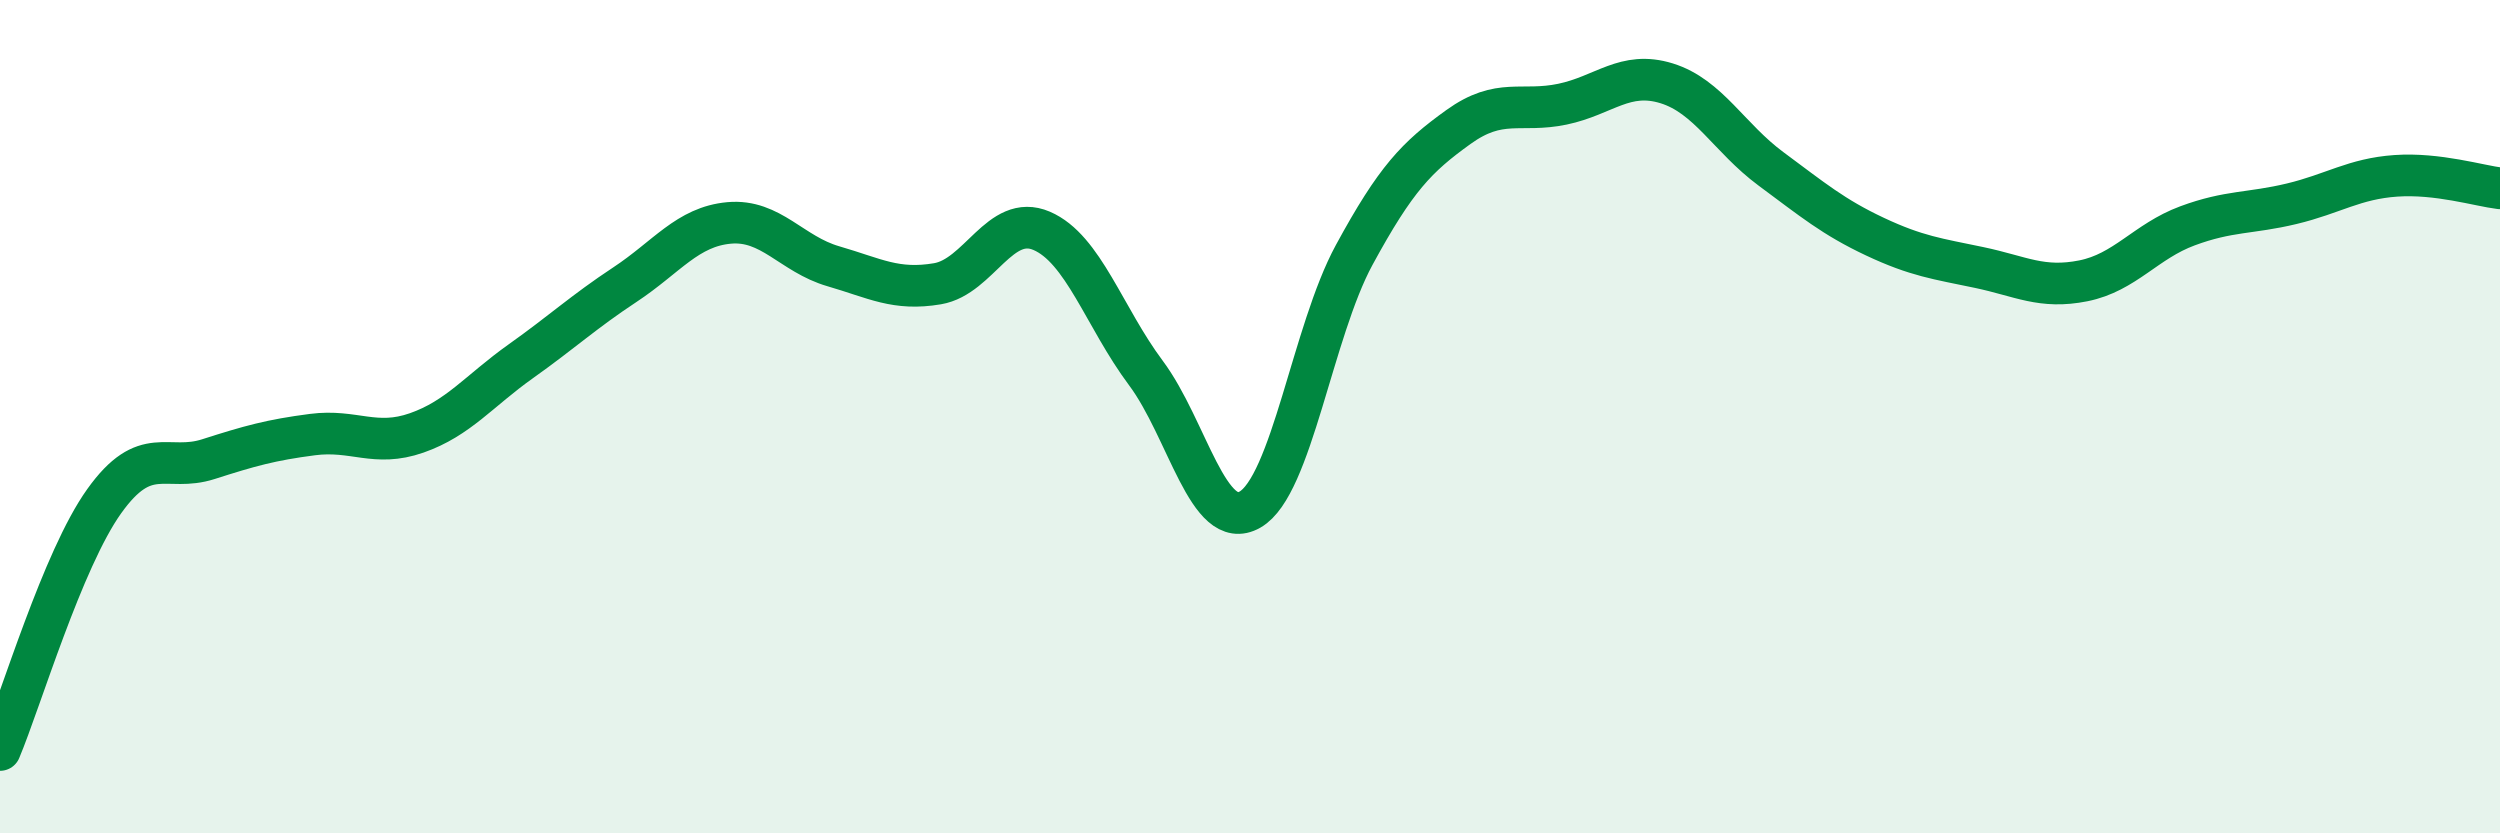 
    <svg width="60" height="20" viewBox="0 0 60 20" xmlns="http://www.w3.org/2000/svg">
      <path
        d="M 0,18 C 0.5,16.81 1.5,13.43 2.5,12.03 C 3.5,10.63 4,11.34 5,11.02 C 6,10.7 6.5,10.56 7.5,10.43 C 8.5,10.3 9,10.74 10,10.39 C 11,10.04 11.5,9.38 12.5,8.67 C 13.5,7.96 14,7.49 15,6.83 C 16,6.17 16.5,5.44 17.5,5.35 C 18.5,5.26 19,6.1 20,6.39 C 21,6.68 21.5,6.98 22.5,6.81 C 23.5,6.64 24,5.11 25,5.54 C 26,5.97 26.5,7.61 27.5,8.95 C 28.5,10.29 29,12.8 30,12.23 C 31,11.66 31.5,7.96 32.5,6.12 C 33.5,4.28 34,3.77 35,3.05 C 36,2.33 36.5,2.71 37.5,2.5 C 38.5,2.29 39,1.69 40,2 C 41,2.31 41.5,3.31 42.5,4.05 C 43.5,4.79 44,5.21 45,5.68 C 46,6.15 46.5,6.21 47.5,6.42 C 48.5,6.63 49,6.94 50,6.74 C 51,6.54 51.5,5.79 52.5,5.42 C 53.5,5.05 54,5.13 55,4.89 C 56,4.65 56.5,4.29 57.5,4.22 C 58.5,4.15 59.5,4.46 60,4.52L60 20L0 20Z"
        fill="#008740"
        opacity="0.1"
        stroke-linecap="round"
        stroke-linejoin="round"
      />
      <path
        d="M 0,18 C 0.5,16.81 1.5,13.43 2.5,12.03 C 3.5,10.63 4,11.34 5,11.02 C 6,10.7 6.5,10.56 7.5,10.43 C 8.5,10.3 9,10.74 10,10.39 C 11,10.04 11.5,9.38 12.5,8.67 C 13.5,7.96 14,7.49 15,6.83 C 16,6.17 16.5,5.44 17.5,5.35 C 18.5,5.26 19,6.1 20,6.39 C 21,6.68 21.5,6.98 22.5,6.81 C 23.5,6.64 24,5.11 25,5.54 C 26,5.97 26.5,7.61 27.5,8.95 C 28.5,10.29 29,12.8 30,12.23 C 31,11.66 31.5,7.96 32.5,6.12 C 33.5,4.28 34,3.77 35,3.05 C 36,2.33 36.5,2.71 37.5,2.5 C 38.5,2.29 39,1.69 40,2 C 41,2.31 41.5,3.31 42.5,4.05 C 43.5,4.79 44,5.21 45,5.68 C 46,6.15 46.5,6.21 47.5,6.42 C 48.5,6.63 49,6.94 50,6.74 C 51,6.54 51.5,5.79 52.5,5.42 C 53.5,5.05 54,5.13 55,4.89 C 56,4.65 56.5,4.29 57.5,4.22 C 58.5,4.15 59.5,4.46 60,4.52"
        stroke="#008740"
        stroke-width="1"
        fill="none"
        stroke-linecap="round"
        stroke-linejoin="round"
      />
    </svg>
  
